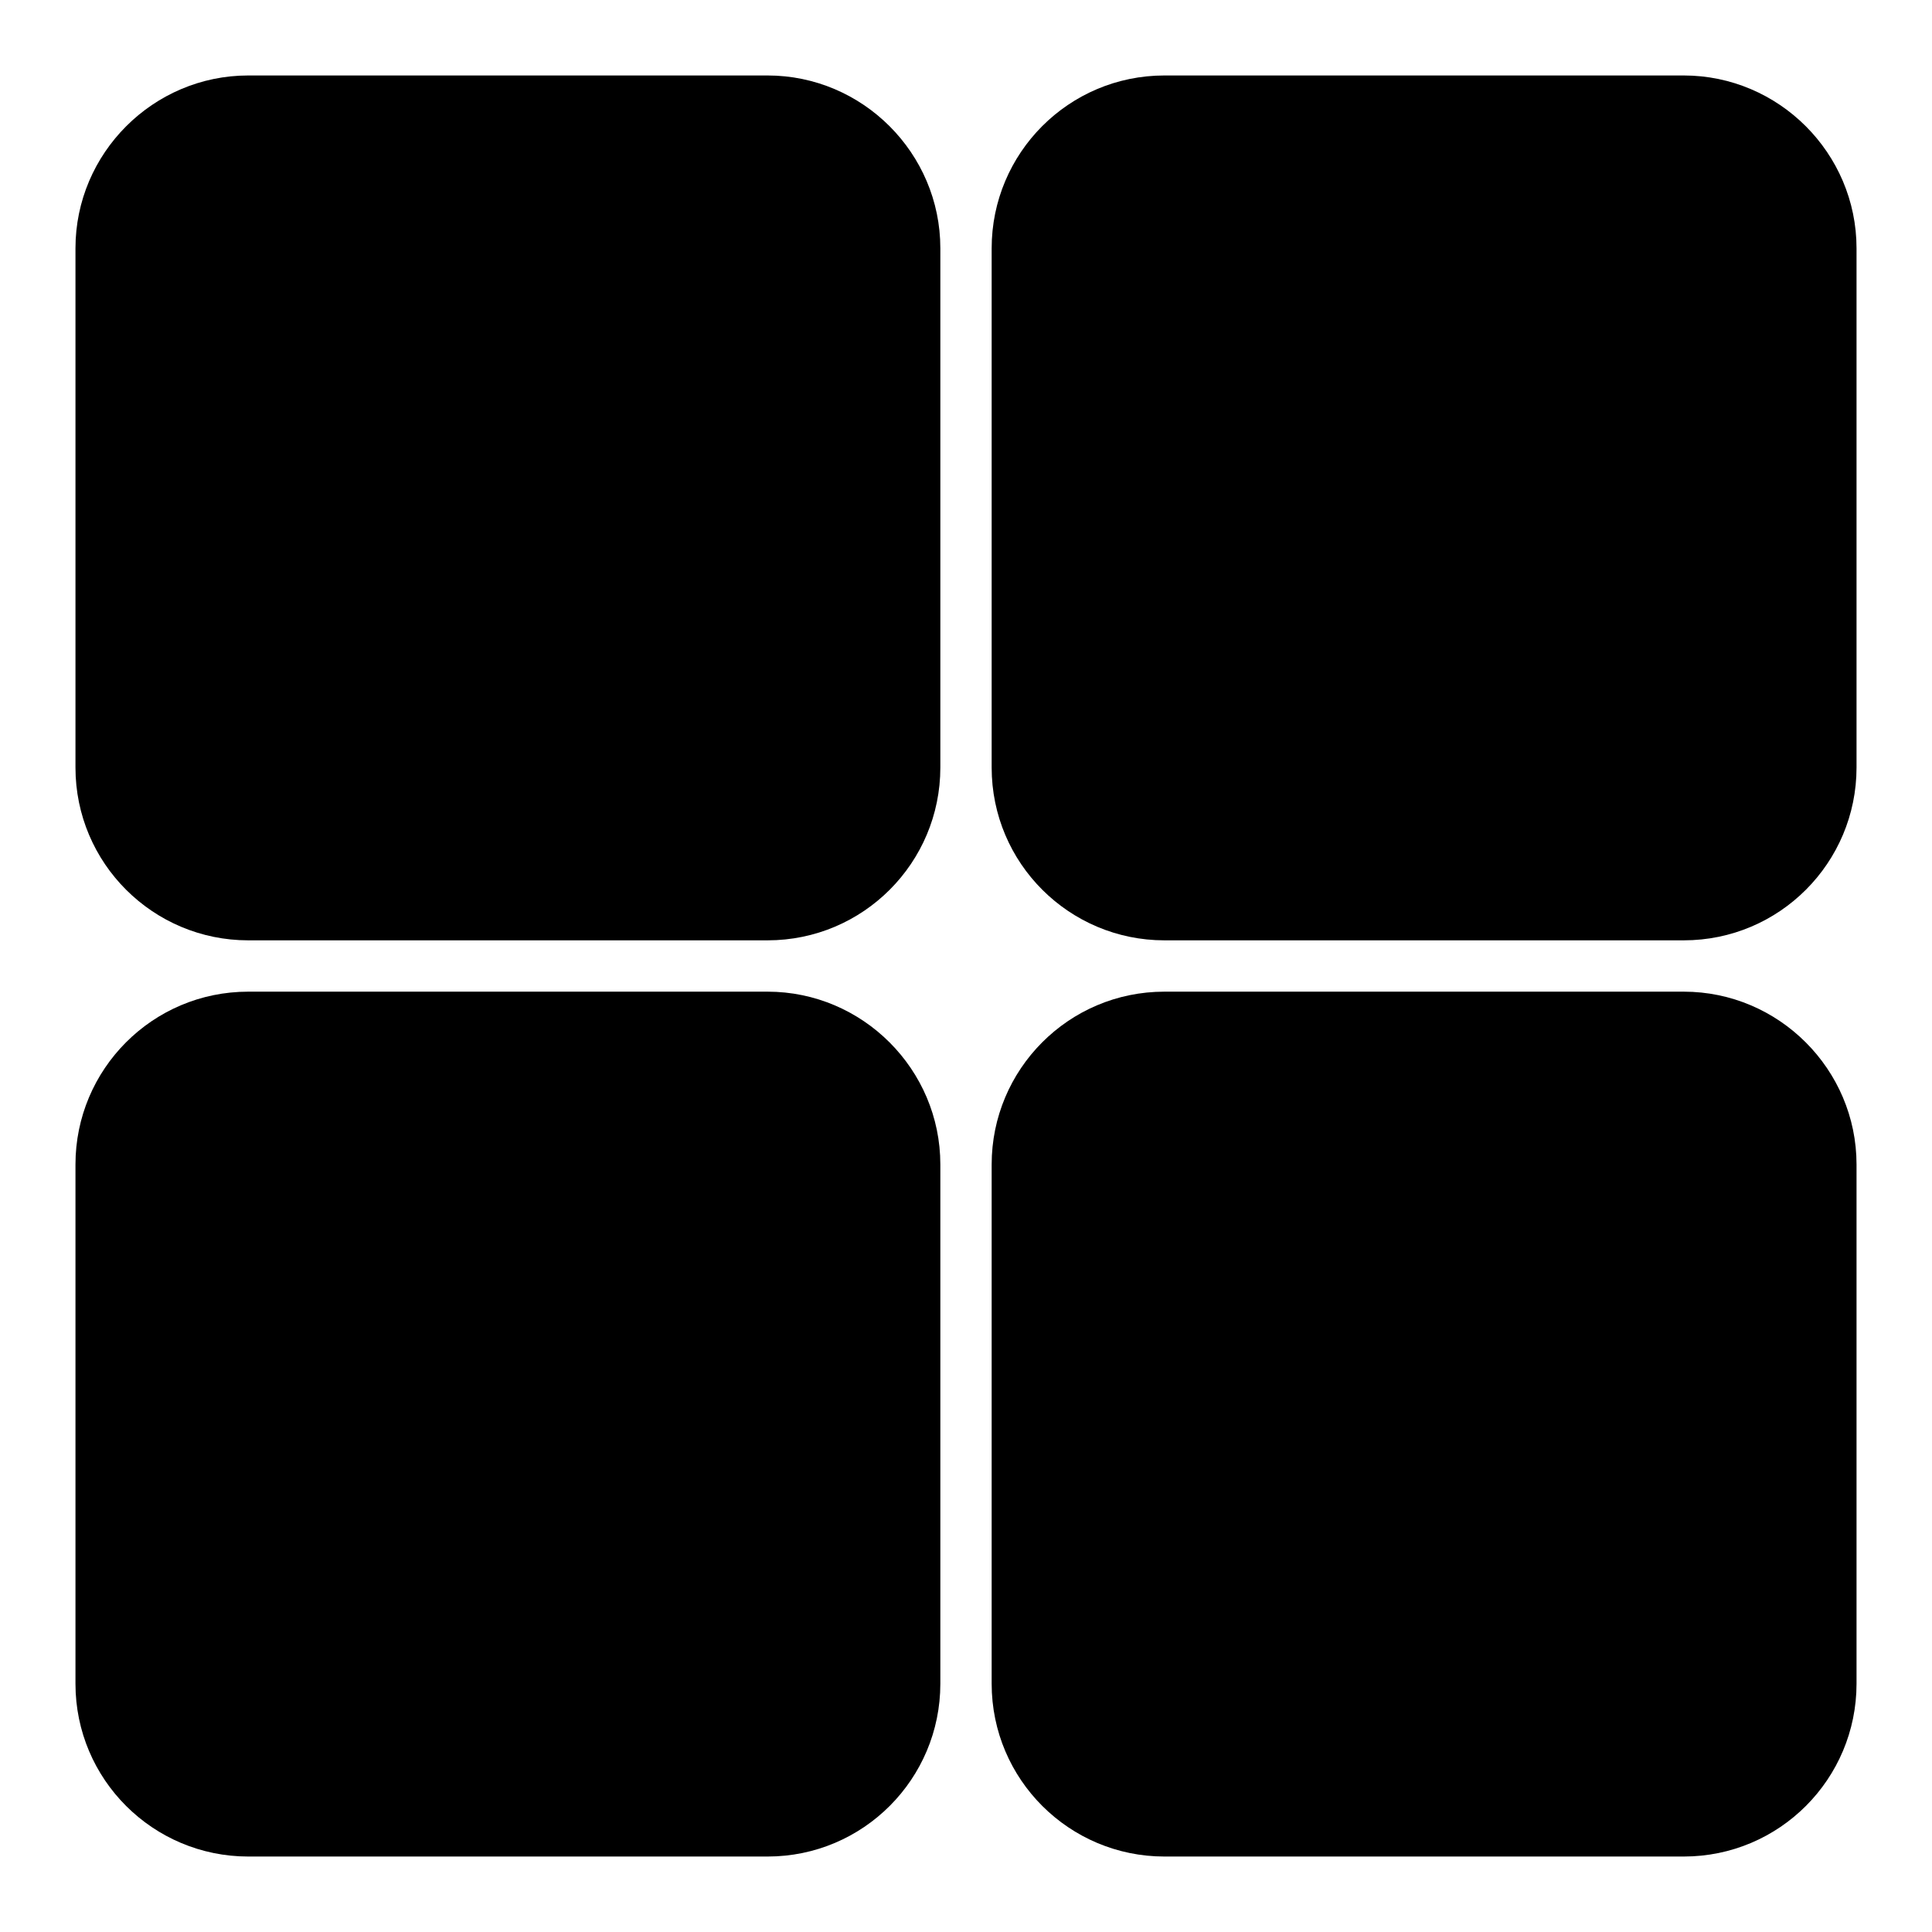 <?xml version="1.0" encoding="utf-8"?>
<!-- Svg Vector Icons : http://www.onlinewebfonts.com/icon -->
<!DOCTYPE svg PUBLIC "-//W3C//DTD SVG 1.1//EN" "http://www.w3.org/Graphics/SVG/1.1/DTD/svg11.dtd">
<svg version="1.1" xmlns="http://www.w3.org/2000/svg" xmlns:xlink="http://www.w3.org/1999/xlink" x="0px" y="0px" viewBox="0 0 256 256" enable-background="new 0 0 256 256" xml:space="preserve">
<g><g><path fill="#000000" d="M101.7,10H32.9C20.3,10,10,20.3,10,32.9v68.8c0,12.7,10.3,22.9,22.9,22.9h68.8c12.7,0,22.9-10.3,22.9-22.9V32.9C124.6,20.3,114.3,10,101.7,10z M223.1,10h-68.8c-12.7,0-22.9,10.3-22.9,22.9v68.8c0,12.7,10.3,22.9,22.9,22.9h68.8c12.7,0,22.9-10.3,22.9-22.9V32.9C246,20.3,235.7,10,223.1,10z M223.1,131.4h-68.8c-12.7,0-22.9,10.3-22.9,22.9v68.8c0,12.7,10.3,22.9,22.9,22.9h68.8c12.7,0,22.9-10.3,22.9-22.9v-68.8C246,141.7,235.7,131.4,223.1,131.4z M101.7,131.4H32.9c-12.7,0-22.9,10.3-22.9,22.9v68.8c0,12.7,10.3,22.9,22.9,22.9h68.8c12.7,0,22.9-10.3,22.9-22.9v-68.8C124.6,141.7,114.3,131.4,101.7,131.4z"/></g></g>
</svg>